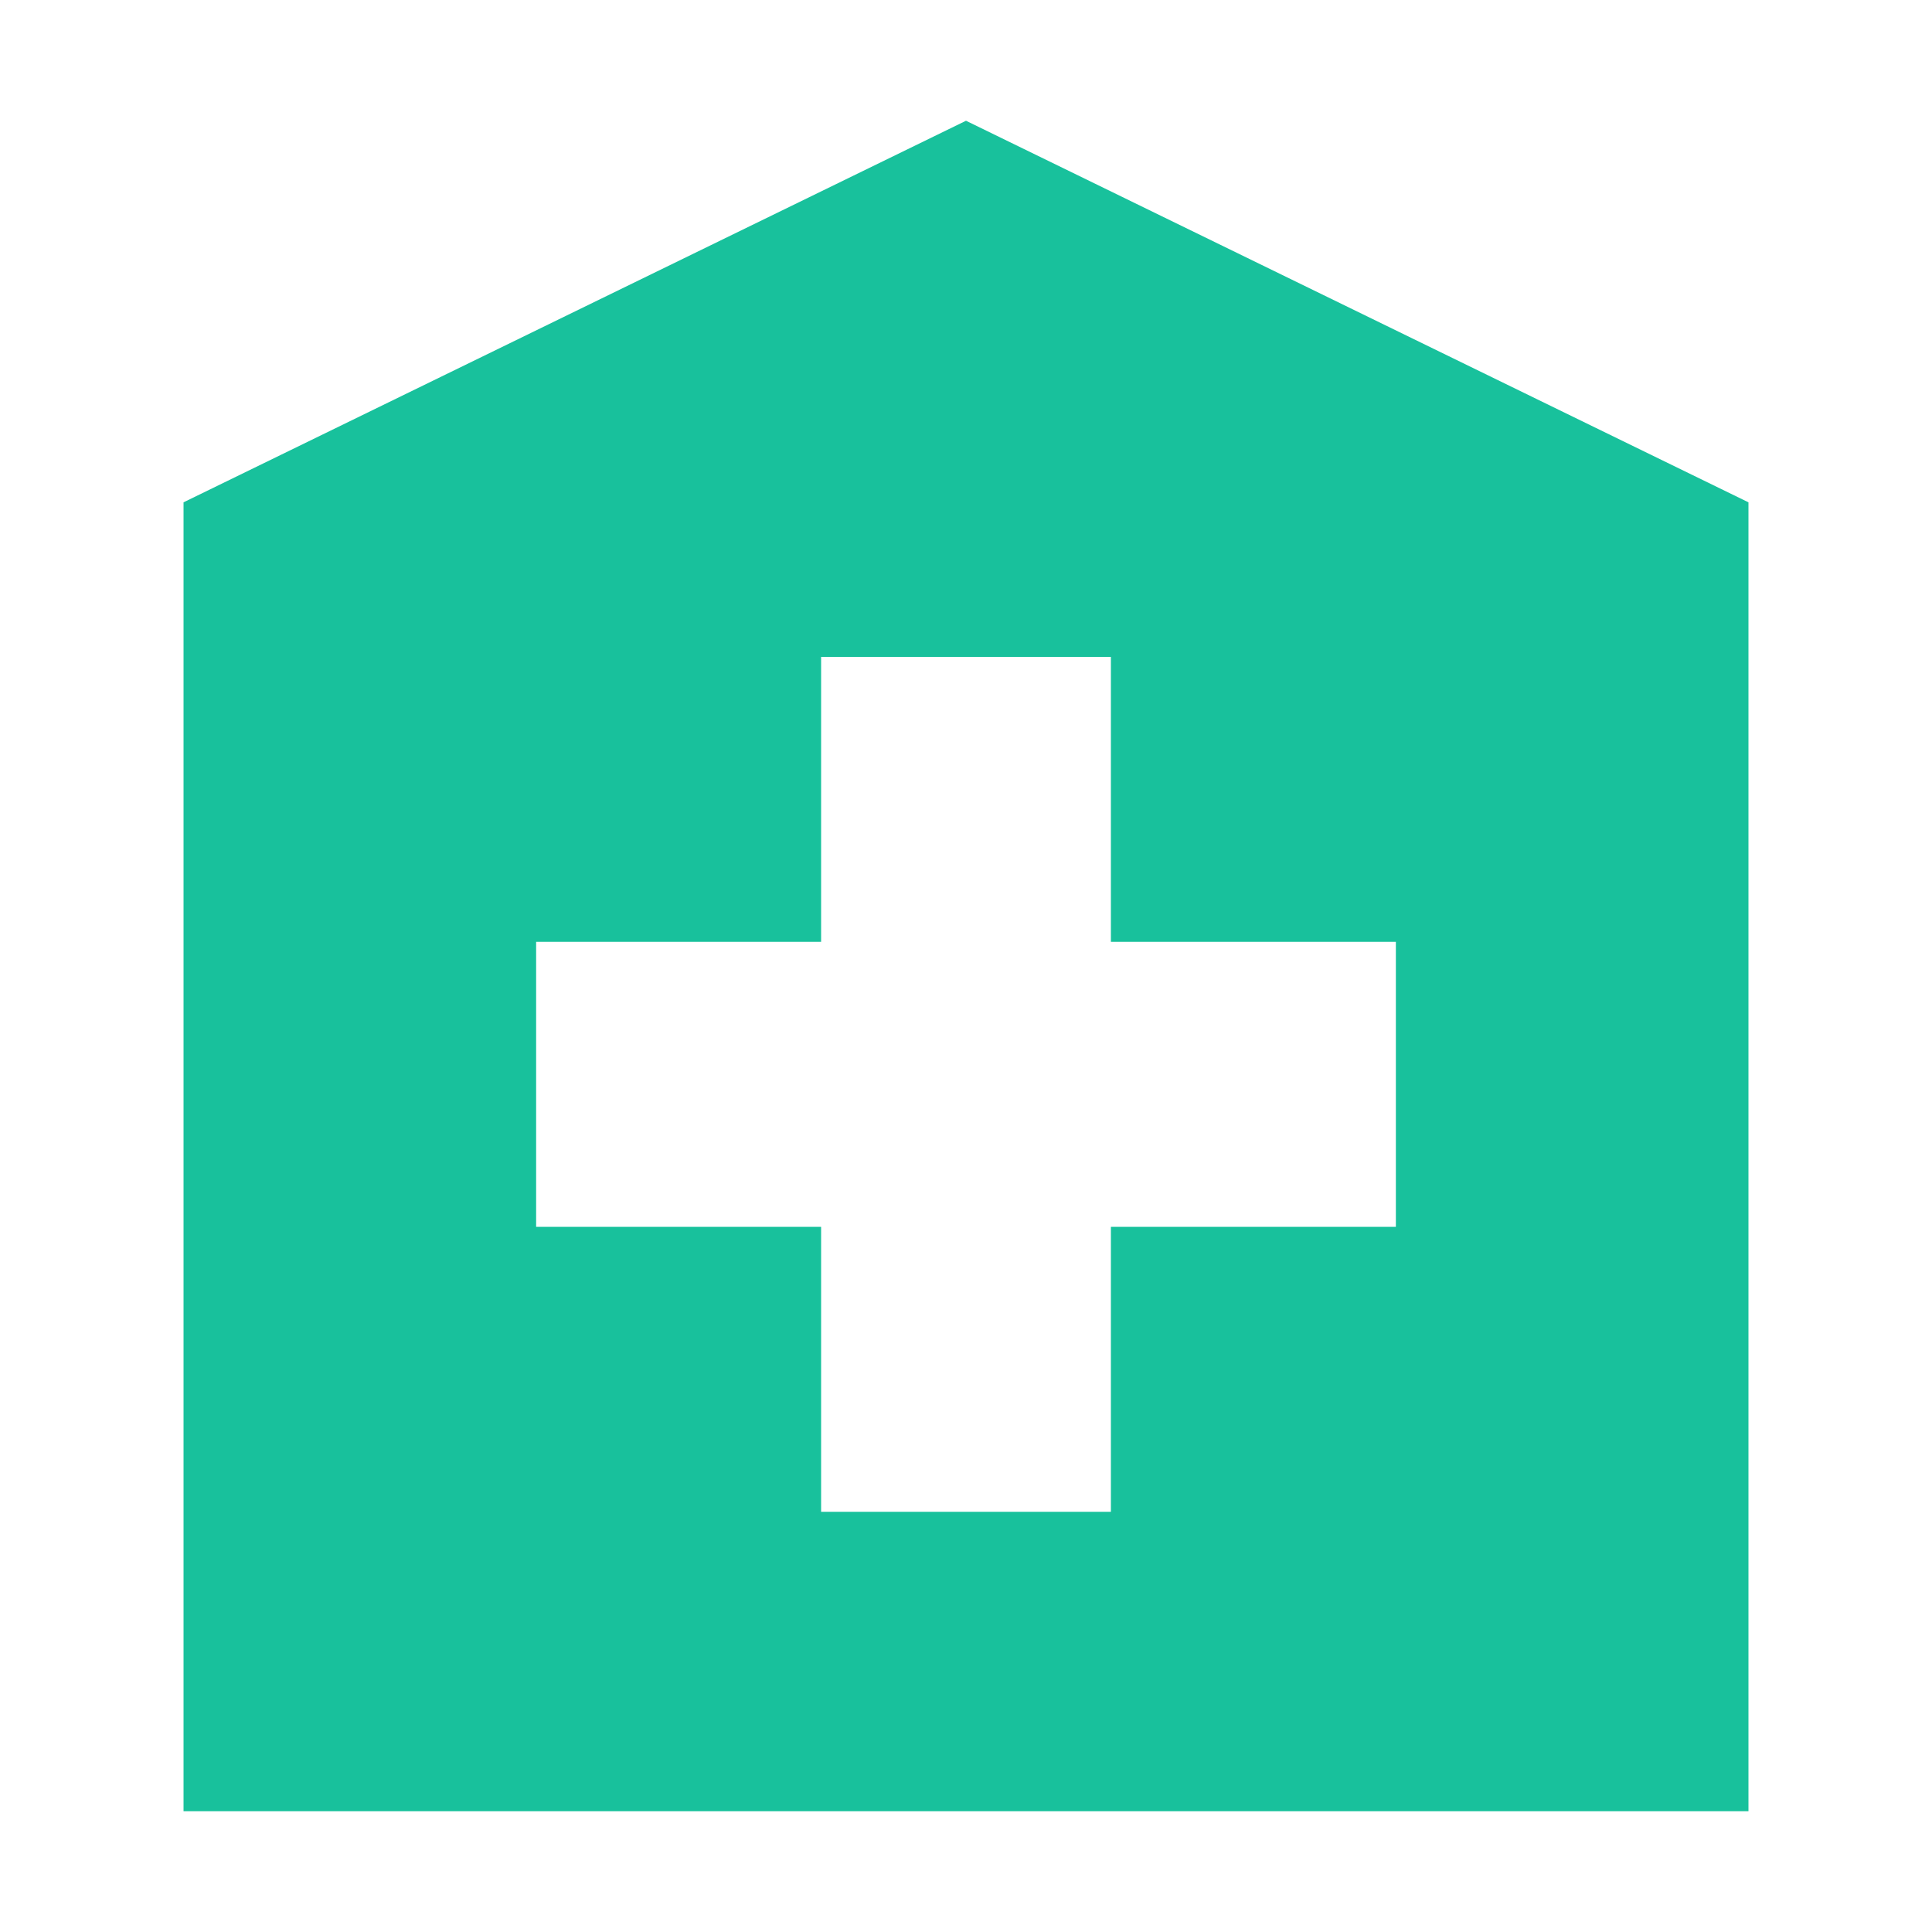 <?xml version="1.0" encoding="UTF-8"?>
<svg id="_レイヤー_1" data-name=" レイヤー 1" xmlns="http://www.w3.org/2000/svg" version="1.1" viewBox="0 0 40 40">
  <defs>
    <style>
      .cls-1 {
        fill: #18c19c;
        stroke-width: 0px;
      }
    </style>
  </defs>
  <path class="cls-1" d="M20,2.5L3.8,10.4v27.1h32.4V10.4L20,2.5ZM28.9,25.4h-5.9v5.9h-6v-5.9h-5.9v-5.9h5.9v-5.9h6v5.9h5.9v5.9Z"/>
</svg>